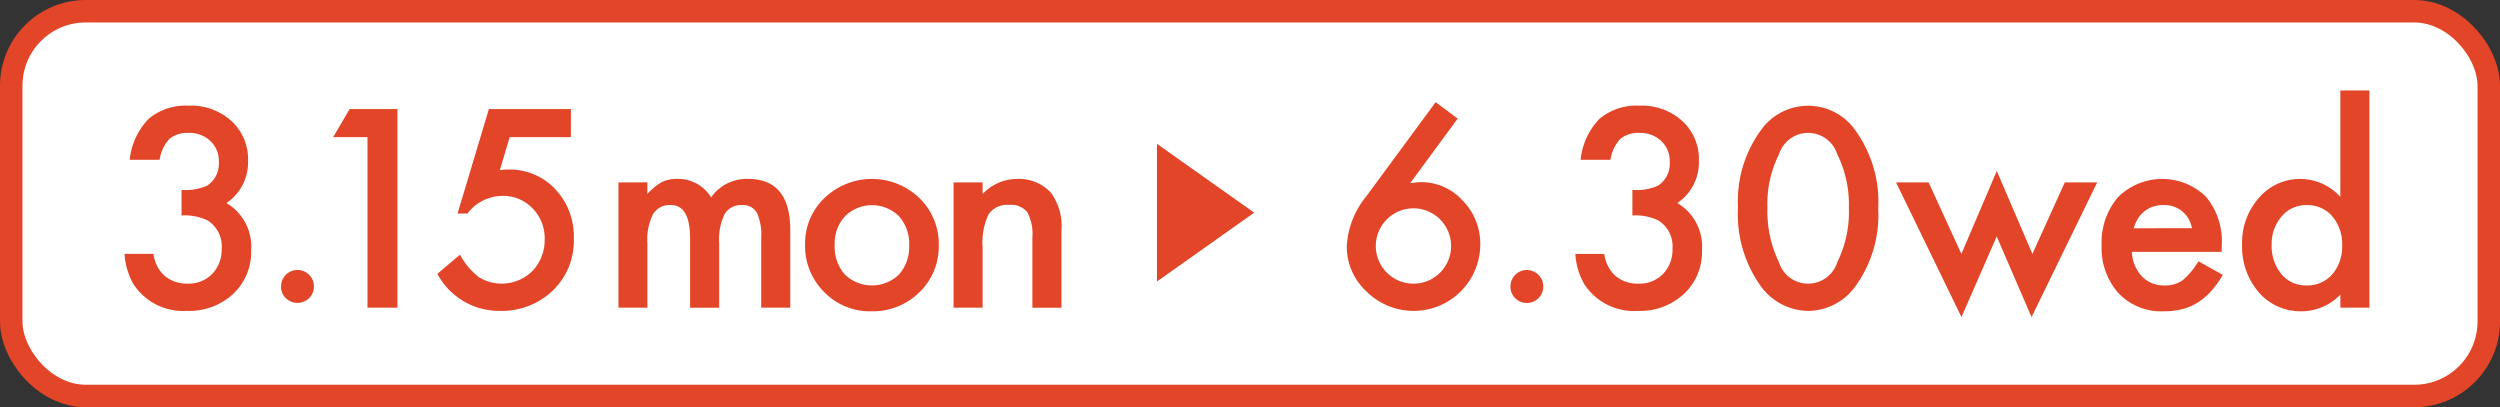 <svg viewBox="0 0 231.601 37.723" xmlns="http://www.w3.org/2000/svg"><rect x="0" y="0" width="231.601" height="37.723" fill="#333333" stroke="none"/><rect fill="#fff" height="35.641" rx="6.899" width="229.519" x="1.041" y="1.041"/><rect fill="none" height="35.641" rx="6.899" stroke="#e24527" stroke-miterlimit="10" stroke-width="2.082" width="229.519" x="1.041" y="1.041"/><g fill="#e24527"><path d="m16.818 19.961v-2.371a4.835 4.835 0 0 0 2.371-.393 2.431 2.431 0 0 0 1.085-2.216 2.511 2.511 0 0 0 -.787-1.919 2.771 2.771 0 0 0 -2.013-.75 2.6 2.6 0 0 0 -1.788.56 3.7 3.7 0 0 0 -.9 1.93h-2.77a6.377 6.377 0 0 1 1.764-3.802 5.355 5.355 0 0 1 3.729-1.21 5.536 5.536 0 0 1 3.944 1.431 4.766 4.766 0 0 1 1.525 3.657 4.532 4.532 0 0 1 -2 3.932 4.686 4.686 0 0 1 2.288 4.374 5.32 5.32 0 0 1 -1.666 4.046 5.986 5.986 0 0 1 -4.281 1.57 5.494 5.494 0 0 1 -4.933-2.443 6.333 6.333 0 0 1 -.846-2.836h2.681a3.261 3.261 0 0 0 1.042 2.044 3.213 3.213 0 0 0 2.163.709 3 3 0 0 0 2.228-.894 3.218 3.218 0 0 0 .882-2.324 2.829 2.829 0 0 0 -1.323-2.645 4.906 4.906 0 0 0 -2.395-.45z"/><path d="m26.038 26.526a1.522 1.522 0 0 1 3.044.011 1.474 1.474 0 0 1 -.449 1.084 1.547 1.547 0 0 1 -2.157 0 1.486 1.486 0 0 1 -.438-1.095z"/><path d="m34.045 12.705h-3.181l1.525-2.6h4.432v18.4h-2.776z"/><path d="m52.886 12.705h-5.672l-.905 3.05c.135-.015.263-.028.387-.035s.236-.012.339-.012a5.787 5.787 0 0 1 4.4 1.811 6.382 6.382 0 0 1 1.725 4.611 6.367 6.367 0 0 1 -1.954 4.79 6.809 6.809 0 0 1 -4.921 1.88 6.482 6.482 0 0 1 -5.768-3.432l2.1-1.775a6.483 6.483 0 0 0 1.751 2.085 4.044 4.044 0 0 0 4.957-.572 4.106 4.106 0 0 0 1.132-2.919 3.907 3.907 0 0 0 -1.12-2.884 3.737 3.737 0 0 0 -2.8-1.156 4.084 4.084 0 0 0 -3.229 1.633h-.918l2.9-9.676h7.6z"/><path d="m57.294 16.9h2.681v1.073a5.579 5.579 0 0 1 1.323-1.1 3.213 3.213 0 0 1 1.465-.3 3.557 3.557 0 0 1 3.11 1.716 4.026 4.026 0 0 1 3.42-1.716q3.919 0 3.92 4.755v7.173h-2.693v-6.443a4.977 4.977 0 0 0 -.405-2.359 1.47 1.47 0 0 0 -1.37-.7 1.749 1.749 0 0 0 -1.615.834 5.371 5.371 0 0 0 -.506 2.681v5.994h-2.693v-6.414q0-3.1-1.788-3.1a1.792 1.792 0 0 0 -1.65.846 5.286 5.286 0 0 0 -.518 2.669v5.994h-2.681z"/><path d="m74.585 22.618a5.764 5.764 0 0 1 1.8-4.277 6.345 6.345 0 0 1 8.793.012 5.906 5.906 0 0 1 1.788 4.361 5.878 5.878 0 0 1 -1.8 4.373 6.147 6.147 0 0 1 -4.444 1.751 5.9 5.9 0 0 1 -4.373-1.787 6.014 6.014 0 0 1 -1.764-4.433zm2.74.048a3.915 3.915 0 0 0 .93 2.753 3.612 3.612 0 0 0 5.028.011 3.813 3.813 0 0 0 .941-2.7 3.817 3.817 0 0 0 -.941-2.7 3.567 3.567 0 0 0 -5 0 3.731 3.731 0 0 0 -.958 2.636z"/><path d="m88.336 16.9h2.693v1.073a4.393 4.393 0 0 1 3.17-1.395 4 4 0 0 1 3.157 1.275 5.226 5.226 0 0 1 .977 3.539v7.114h-2.693v-6.483a4.258 4.258 0 0 0 -.476-2.371 1.923 1.923 0 0 0 -1.692-.668 2.069 2.069 0 0 0 -1.895.882 6.074 6.074 0 0 0 -.548 3.039v5.6h-2.693z"/><path d="m133 9.464 2.038 1.525-4.4 5.982c.239-.032.441-.056.608-.072s.3-.024.393-.024a5.171 5.171 0 0 1 3.873 1.716 5.68 5.68 0 0 1 1.62 4.075 6.165 6.165 0 0 1 -6.132 6.134 6.191 6.191 0 0 1 -4.385-1.776 5.641 5.641 0 0 1 -1.847-4.206 7.92 7.92 0 0 1 1.8-4.623zm1.43 13.381a3.488 3.488 0 1 0 -3.467 3.432 3.478 3.478 0 0 0 3.467-3.432z"/><path d="m139.929 26.526a1.517 1.517 0 0 1 2.595-1.062 1.525 1.525 0 0 1 -2.157 2.157 1.486 1.486 0 0 1 -.438-1.095z"/><path d="m151.226 19.961v-2.371a4.835 4.835 0 0 0 2.374-.39 2.43 2.43 0 0 0 1.084-2.216 2.514 2.514 0 0 0 -.786-1.919 2.773 2.773 0 0 0 -2.014-.75 2.6 2.6 0 0 0 -1.787.56 3.71 3.71 0 0 0 -.906 1.93h-2.764a6.382 6.382 0 0 1 1.76-3.805 5.357 5.357 0 0 1 3.73-1.21 5.537 5.537 0 0 1 3.944 1.431 4.766 4.766 0 0 1 1.525 3.657 4.53 4.53 0 0 1 -2 3.932 4.684 4.684 0 0 1 2.288 4.374 5.32 5.32 0 0 1 -1.674 4.046 5.987 5.987 0 0 1 -4.278 1.573 5.5 5.5 0 0 1 -4.933-2.443 6.359 6.359 0 0 1 -.846-2.836h2.681a3.262 3.262 0 0 0 1.043 2.044 3.213 3.213 0 0 0 2.163.709 3 3 0 0 0 2.228-.894 3.218 3.218 0 0 0 .882-2.324 2.829 2.829 0 0 0 -1.323-2.645 4.909 4.909 0 0 0 -2.391-.453z"/><path d="m161.008 19.187a11.091 11.091 0 0 1 2.05-7.018 5.351 5.351 0 0 1 8.889 0 11.3 11.3 0 0 1 2.053 7.137 11.275 11.275 0 0 1 -2.049 7.125 5.455 5.455 0 0 1 -4.433 2.372 5.515 5.515 0 0 1 -4.456-2.372 11.486 11.486 0 0 1 -2.054-7.244zm2.729.012a10.882 10.882 0 0 0 1.061 5.087 2.832 2.832 0 0 0 5.409 0 10.39 10.39 0 0 0 1.072-4.992 10.465 10.465 0 0 0 -1.072-5 2.83 2.83 0 0 0 -5.4 0 10.165 10.165 0 0 0 -1.07 4.906z"/><path d="m178.667 16.9 3.038 6.625 3.277-7.685 3.3 7.685 3-6.625h3l-6.077 12.475-3.229-7.47-3.265 7.47-6.059-12.475z"/><path d="m205.814 23.333h-8.314a3.523 3.523 0 0 0 .929 2.276 2.833 2.833 0 0 0 2.109.834 2.748 2.748 0 0 0 1.656-.476 6.786 6.786 0 0 0 1.466-1.764l2.264 1.263a9 9 0 0 1 -1.111 1.534 5.882 5.882 0 0 1 -1.252 1.049 5.034 5.034 0 0 1 -1.441.6 7.032 7.032 0 0 1 -1.68.19 5.461 5.461 0 0 1 -4.171-1.668 6.258 6.258 0 0 1 -1.573-4.456 6.426 6.426 0 0 1 1.526-4.456 5.81 5.81 0 0 1 8.126-.048 6.419 6.419 0 0 1 1.478 4.492zm-2.753-2.192a2.568 2.568 0 0 0 -2.705-2.141 2.781 2.781 0 0 0 -.917.149 2.632 2.632 0 0 0 -.781.429 2.734 2.734 0 0 0 -.6.673 3.15 3.15 0 0 0 -.382.894z"/><path d="m216.812 8.38h2.693v20.125h-2.693v-1.216a5 5 0 0 1 -3.587 1.549 5.1 5.1 0 0 1 -3.956-1.74 6.469 6.469 0 0 1 -1.561-4.432 6.256 6.256 0 0 1 1.561-4.337 5.014 5.014 0 0 1 7.543-.084zm-6.363 14.286a4.04 4.04 0 0 0 .894 2.717 2.925 2.925 0 0 0 2.311 1.06 3.077 3.077 0 0 0 2.407-1.024 3.968 3.968 0 0 0 .918-2.693 3.968 3.968 0 0 0 -.918-2.693 3.034 3.034 0 0 0 -2.383-1.033 2.963 2.963 0 0 0 -2.311 1.049 3.864 3.864 0 0 0 -.918 2.617z"/><path d="m107.181 13.323v12.756l9.008-6.378z"/></g></svg>